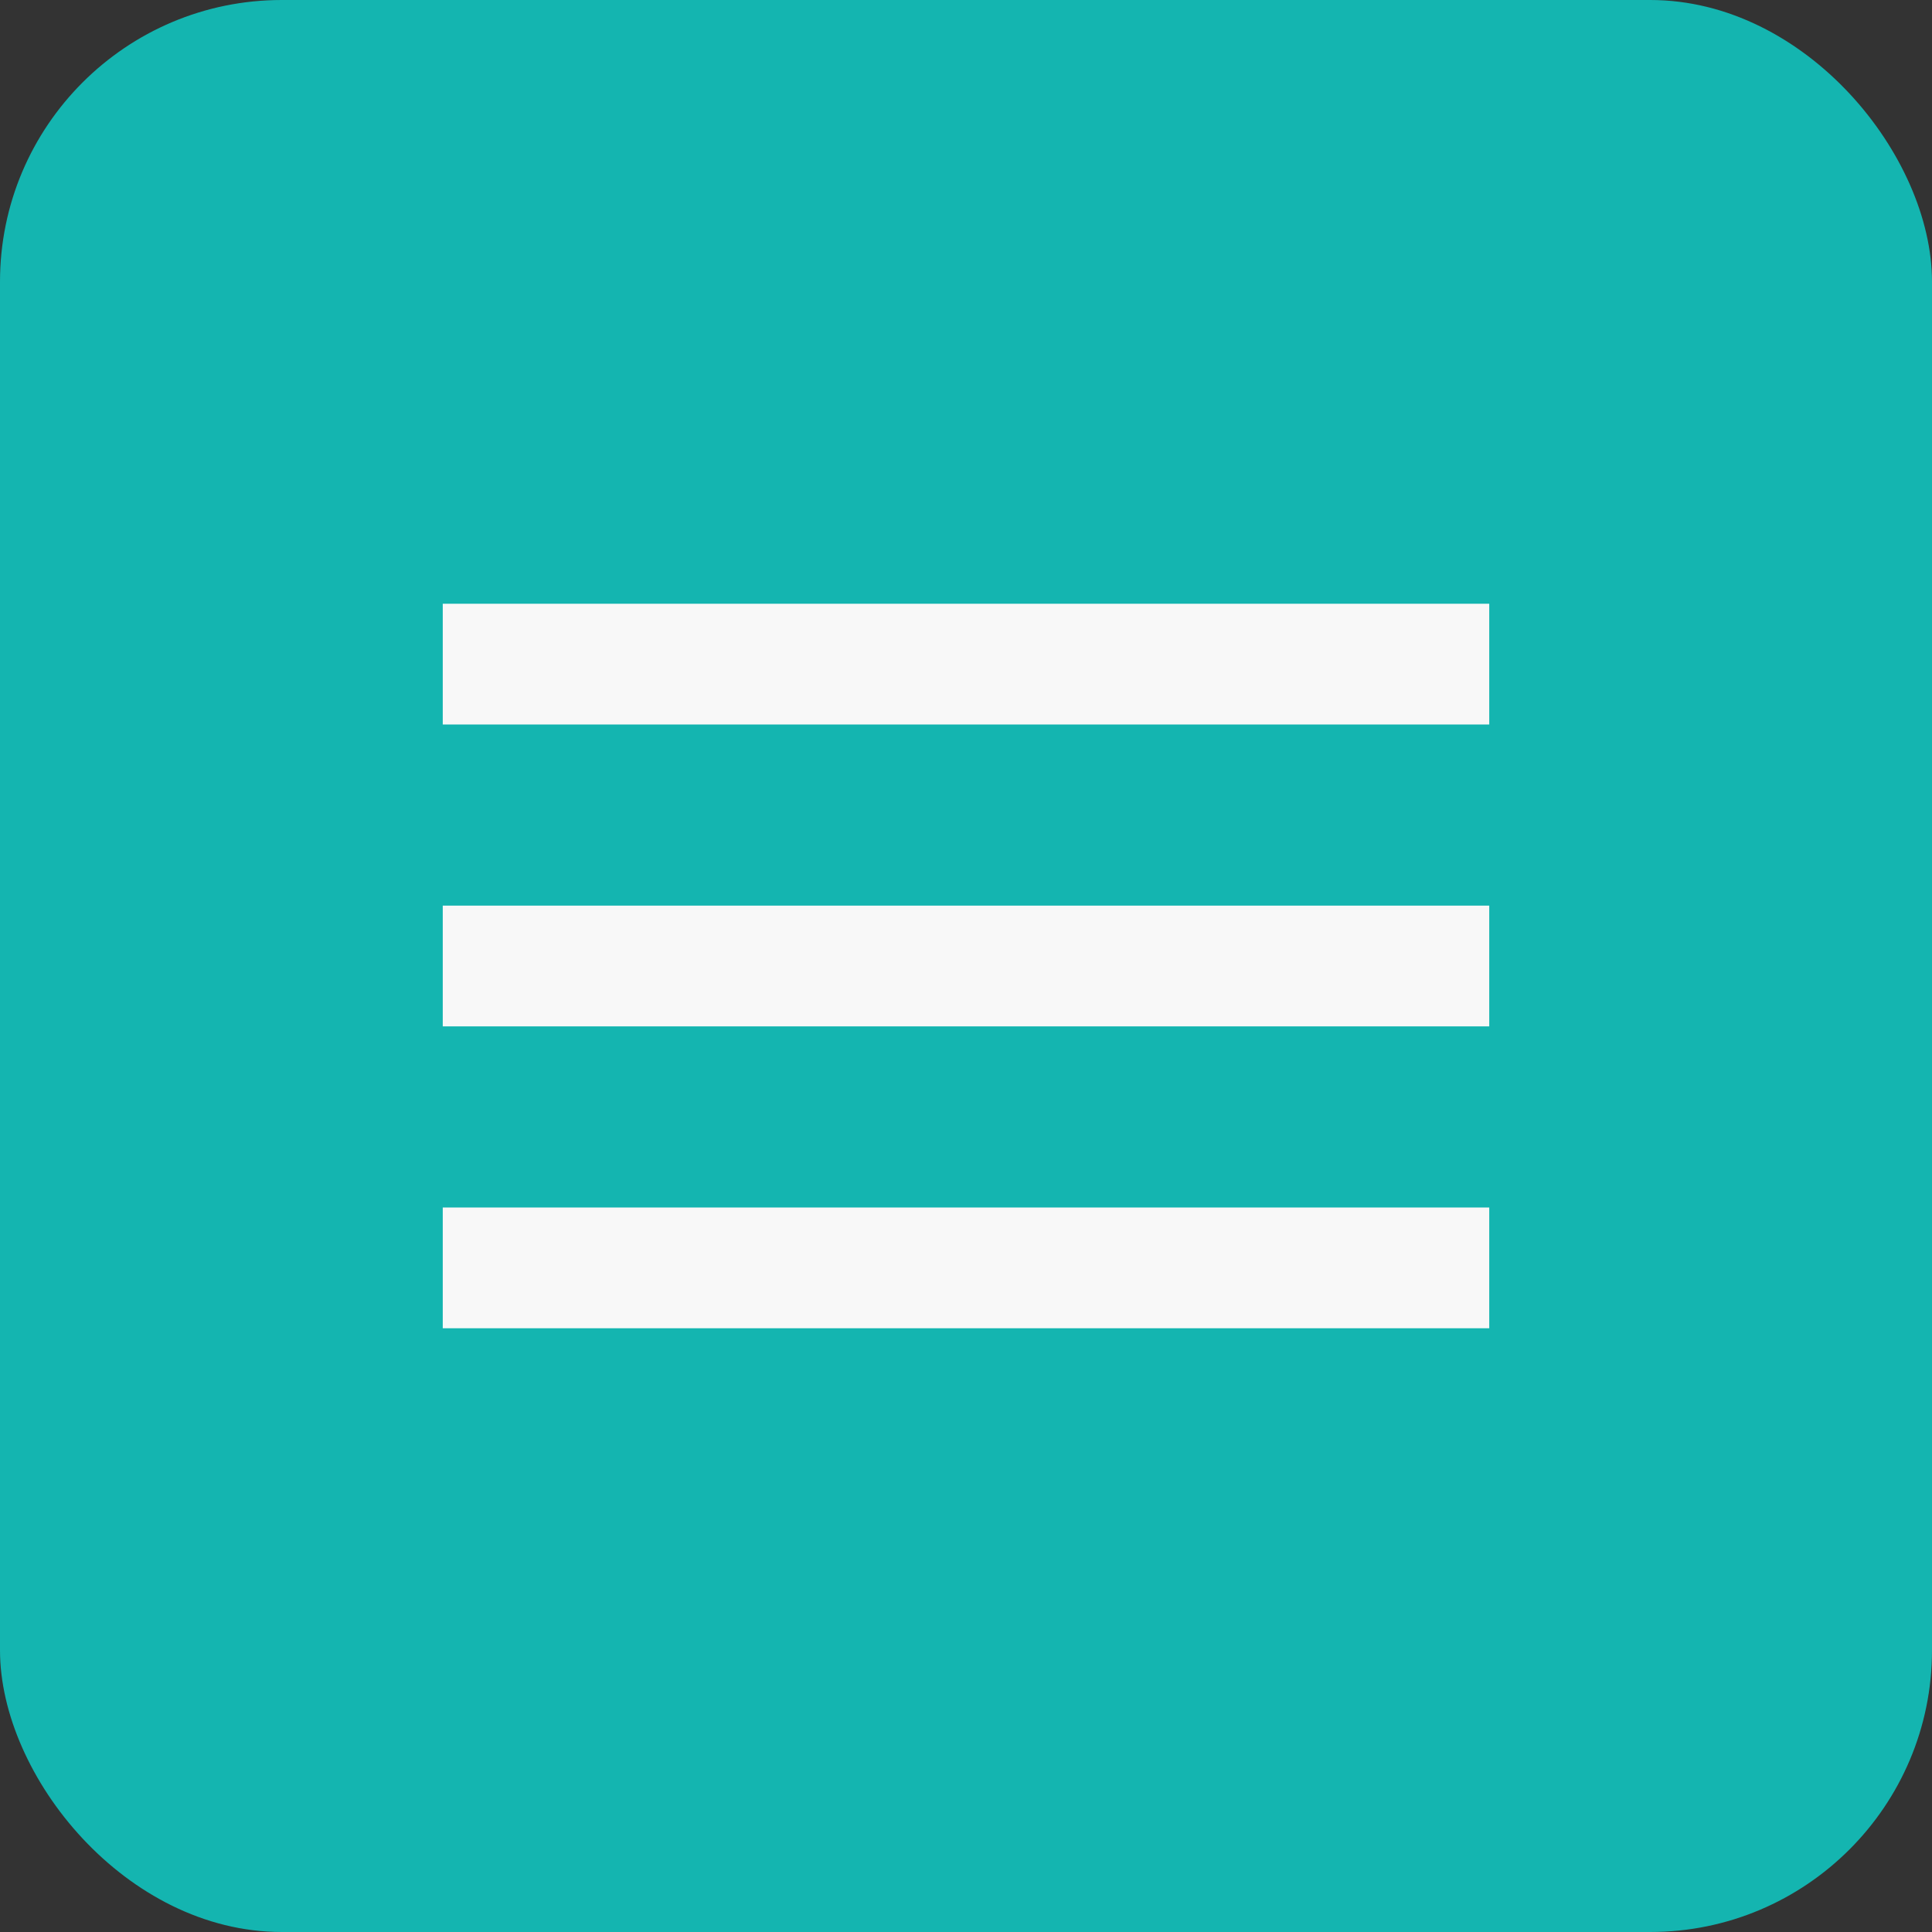 <?xml version="1.0" encoding="UTF-8"?> <svg xmlns="http://www.w3.org/2000/svg" width="48" height="48" viewBox="0 0 48 48" fill="none"><rect x="0" y="0" width="48" height="48" fill="#333333" stroke="none"/> <rect width="48" height="48" rx="7" fill="#14B5B0"></rect> <path d="M11 33V30H37V33H11ZM11 25.5V22.5H37V25.5H11ZM11 18V15H37V18H11Z" fill="#F8F8F8"></path> </svg> 